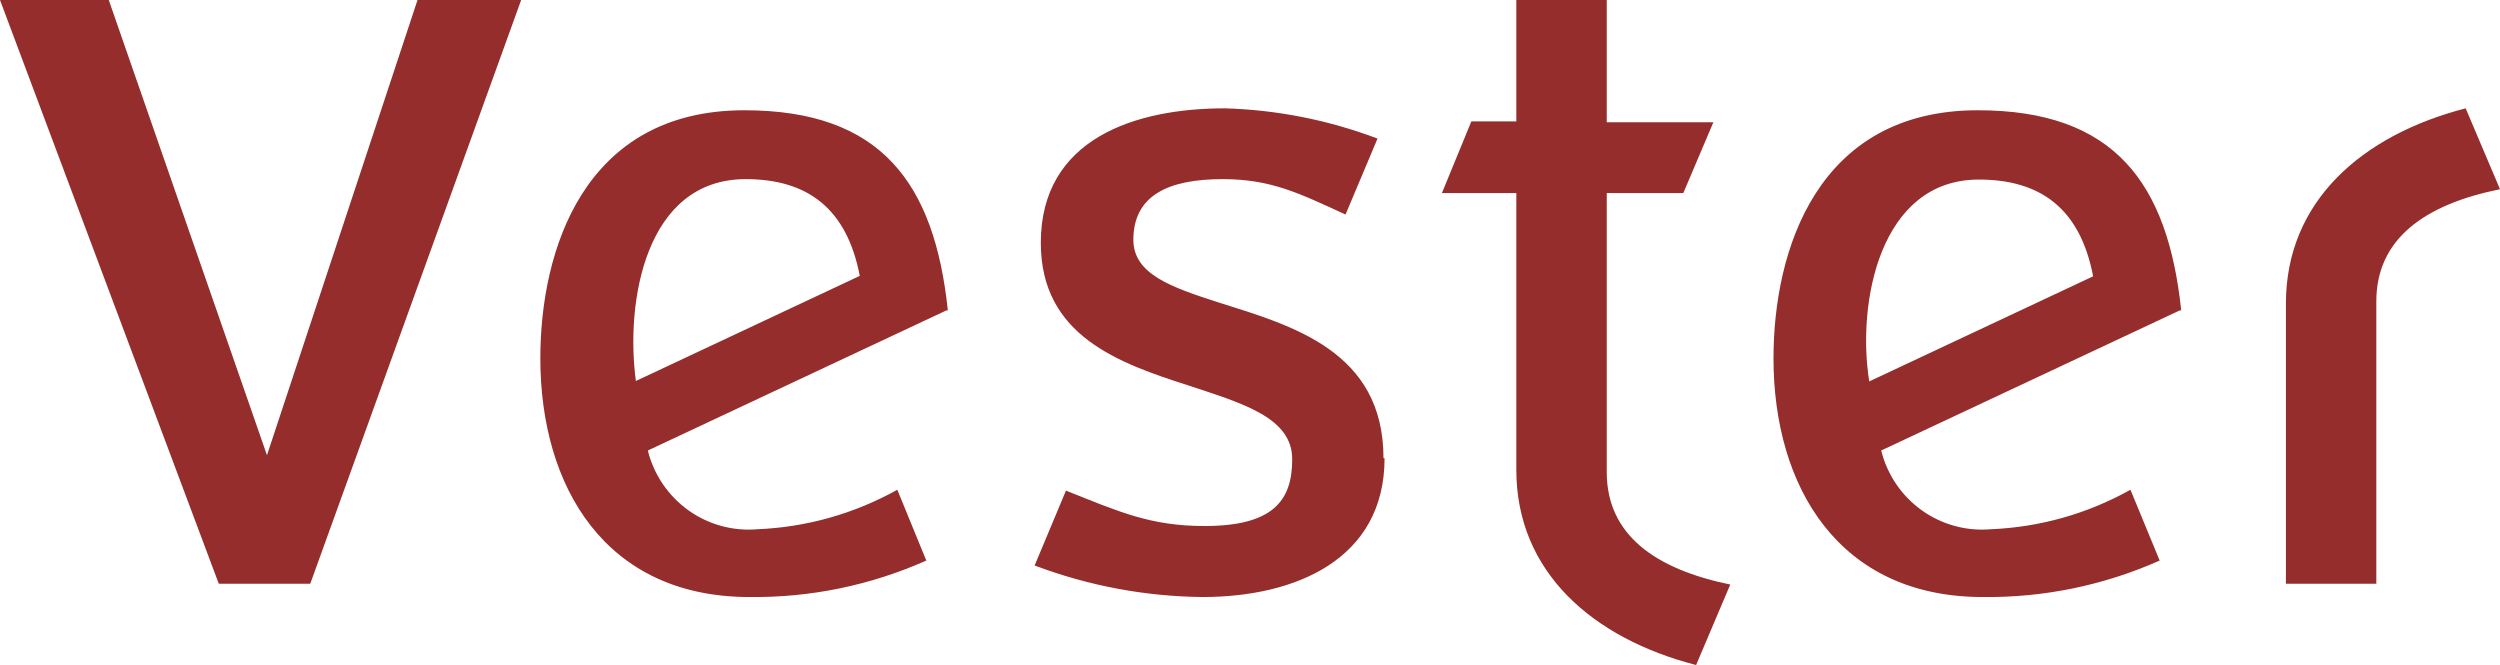 <?xml version="1.0" encoding="UTF-8"?> <svg xmlns="http://www.w3.org/2000/svg" width="203" height="54" viewBox="0 0 203 54" fill="none"><g clip-path="url(#clip0_13_177)"><path fill-rule="evenodd" clip-rule="evenodd" d="M112.339 37.208C112.339 28.498 104.911 26.443 98.955 24.561C95.111 23.325 92.029 22.262 92.029 19.475C92.029 15.852 94.886 14.545 99.284 14.545C103.214 14.545 105.5 15.695 109.257 17.419L111.854 11.253C107.885 9.75 103.696 8.92 99.457 8.797C92.185 8.797 84.514 11.253 84.514 19.719C84.514 27.279 90.869 29.491 96.513 31.303C100.998 32.783 104.928 33.933 104.928 37.295C104.928 40.657 103.37 42.712 97.812 42.712C93.414 42.712 90.886 41.563 86.557 39.838L84.012 45.917C88.376 47.566 92.994 48.433 97.656 48.478C105.171 48.478 112.426 45.43 112.426 37.208H112.339ZM69.814 22.401L51.633 30.937C50.767 24.474 52.412 14.545 60.55 14.545C65.537 14.545 68.757 16.897 69.814 22.401ZM52.603 36.581L76.844 25.206H76.965C75.874 14.876 71.562 8.954 60.446 8.954C47.374 8.954 43.876 20.381 43.876 29.09C43.876 39.542 49.174 48.478 60.845 48.478C65.791 48.539 70.692 47.529 75.216 45.517L72.861 39.768C69.376 41.714 65.486 42.812 61.503 42.974C59.506 43.146 57.514 42.597 55.883 41.425C54.252 40.254 53.089 38.536 52.603 36.581ZM169.963 22.436L151.783 30.972C150.761 24.596 152.631 14.58 160.682 14.58C165.686 14.58 168.907 16.932 169.963 22.436ZM152.752 36.581L176.993 25.206H177.114C176.023 14.876 171.712 8.954 160.596 8.954C147.523 8.954 144.008 20.381 144.008 29.09C144.008 39.542 149.324 48.478 160.994 48.478C165.94 48.539 170.841 47.529 175.365 45.517L172.993 39.768C169.514 41.715 165.63 42.813 161.652 42.974C159.655 43.146 157.663 42.597 156.032 41.425C154.401 40.254 153.239 38.536 152.752 36.581ZM140.51 47.468C134.398 46.214 130.468 43.426 130.468 38.34V15.677H136.684L139.125 9.929H130.468V0H123.126V9.859H119.473L117.083 15.677H123.126V38.148C123.126 46.423 129.29 51.823 137.723 54L140.51 47.433V47.468ZM203 15.364C196.888 16.601 192.957 19.388 192.957 24.474V47.398H185.616V24.648C185.616 16.357 191.78 10.974 200.212 8.797L203 15.364ZM33.903 0L21.678 36.964L8.831 0H0L17.765 47.398H25.193L42.318 0H33.903Z" fill="#942D2B"></path></g><defs><clipPath id="clip0_13_177"><rect width="203" height="54" fill="white"></rect></clipPath></defs></svg> 